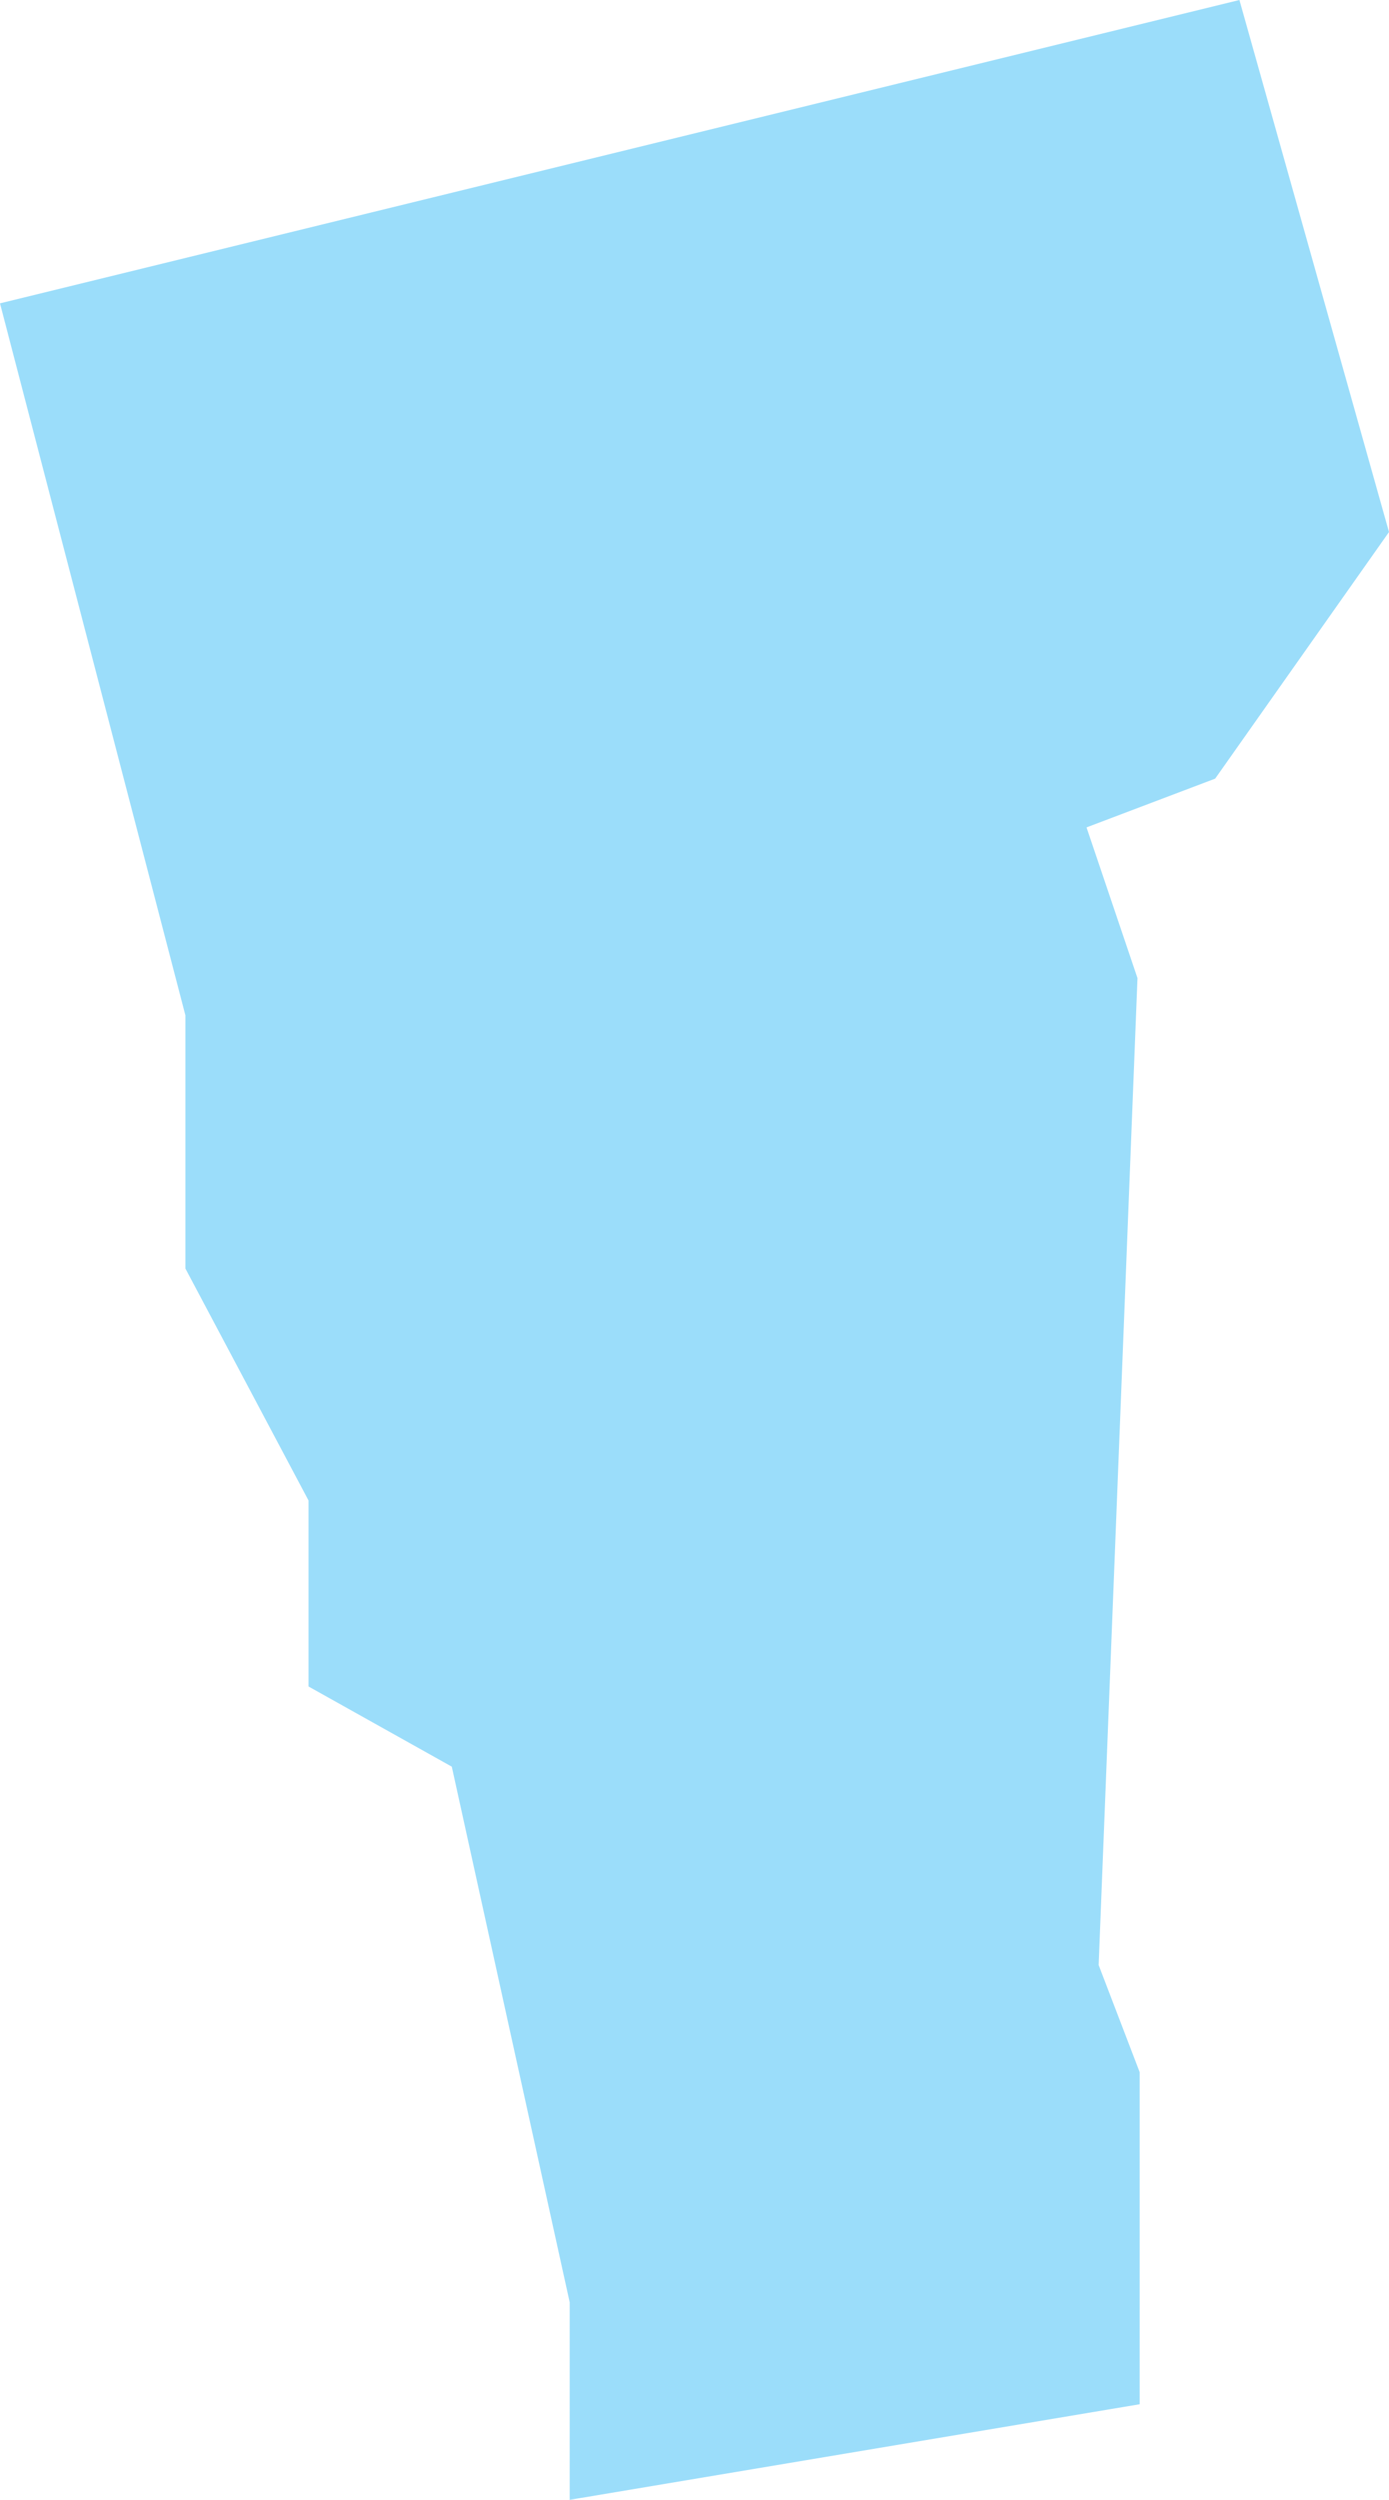 <svg id="Layer_1" data-name="Layer 1" xmlns="http://www.w3.org/2000/svg" viewBox="0 0 50.42 90.73"><defs><style>.cls-1{fill:#9bddfa;}</style></defs><polygon class="cls-1" points="44.99 0 0 11.01 6.73 36.85 6.73 46.04 11.2 54.46 11.2 61.21 16.4 64.12 20.68 83.56 20.68 90.73 41.37 87.26 41.37 75.21 39.88 71.32 41.29 35.5 39.44 30.03 44.11 28.26 50.42 19.31 44.99 0"/></svg>